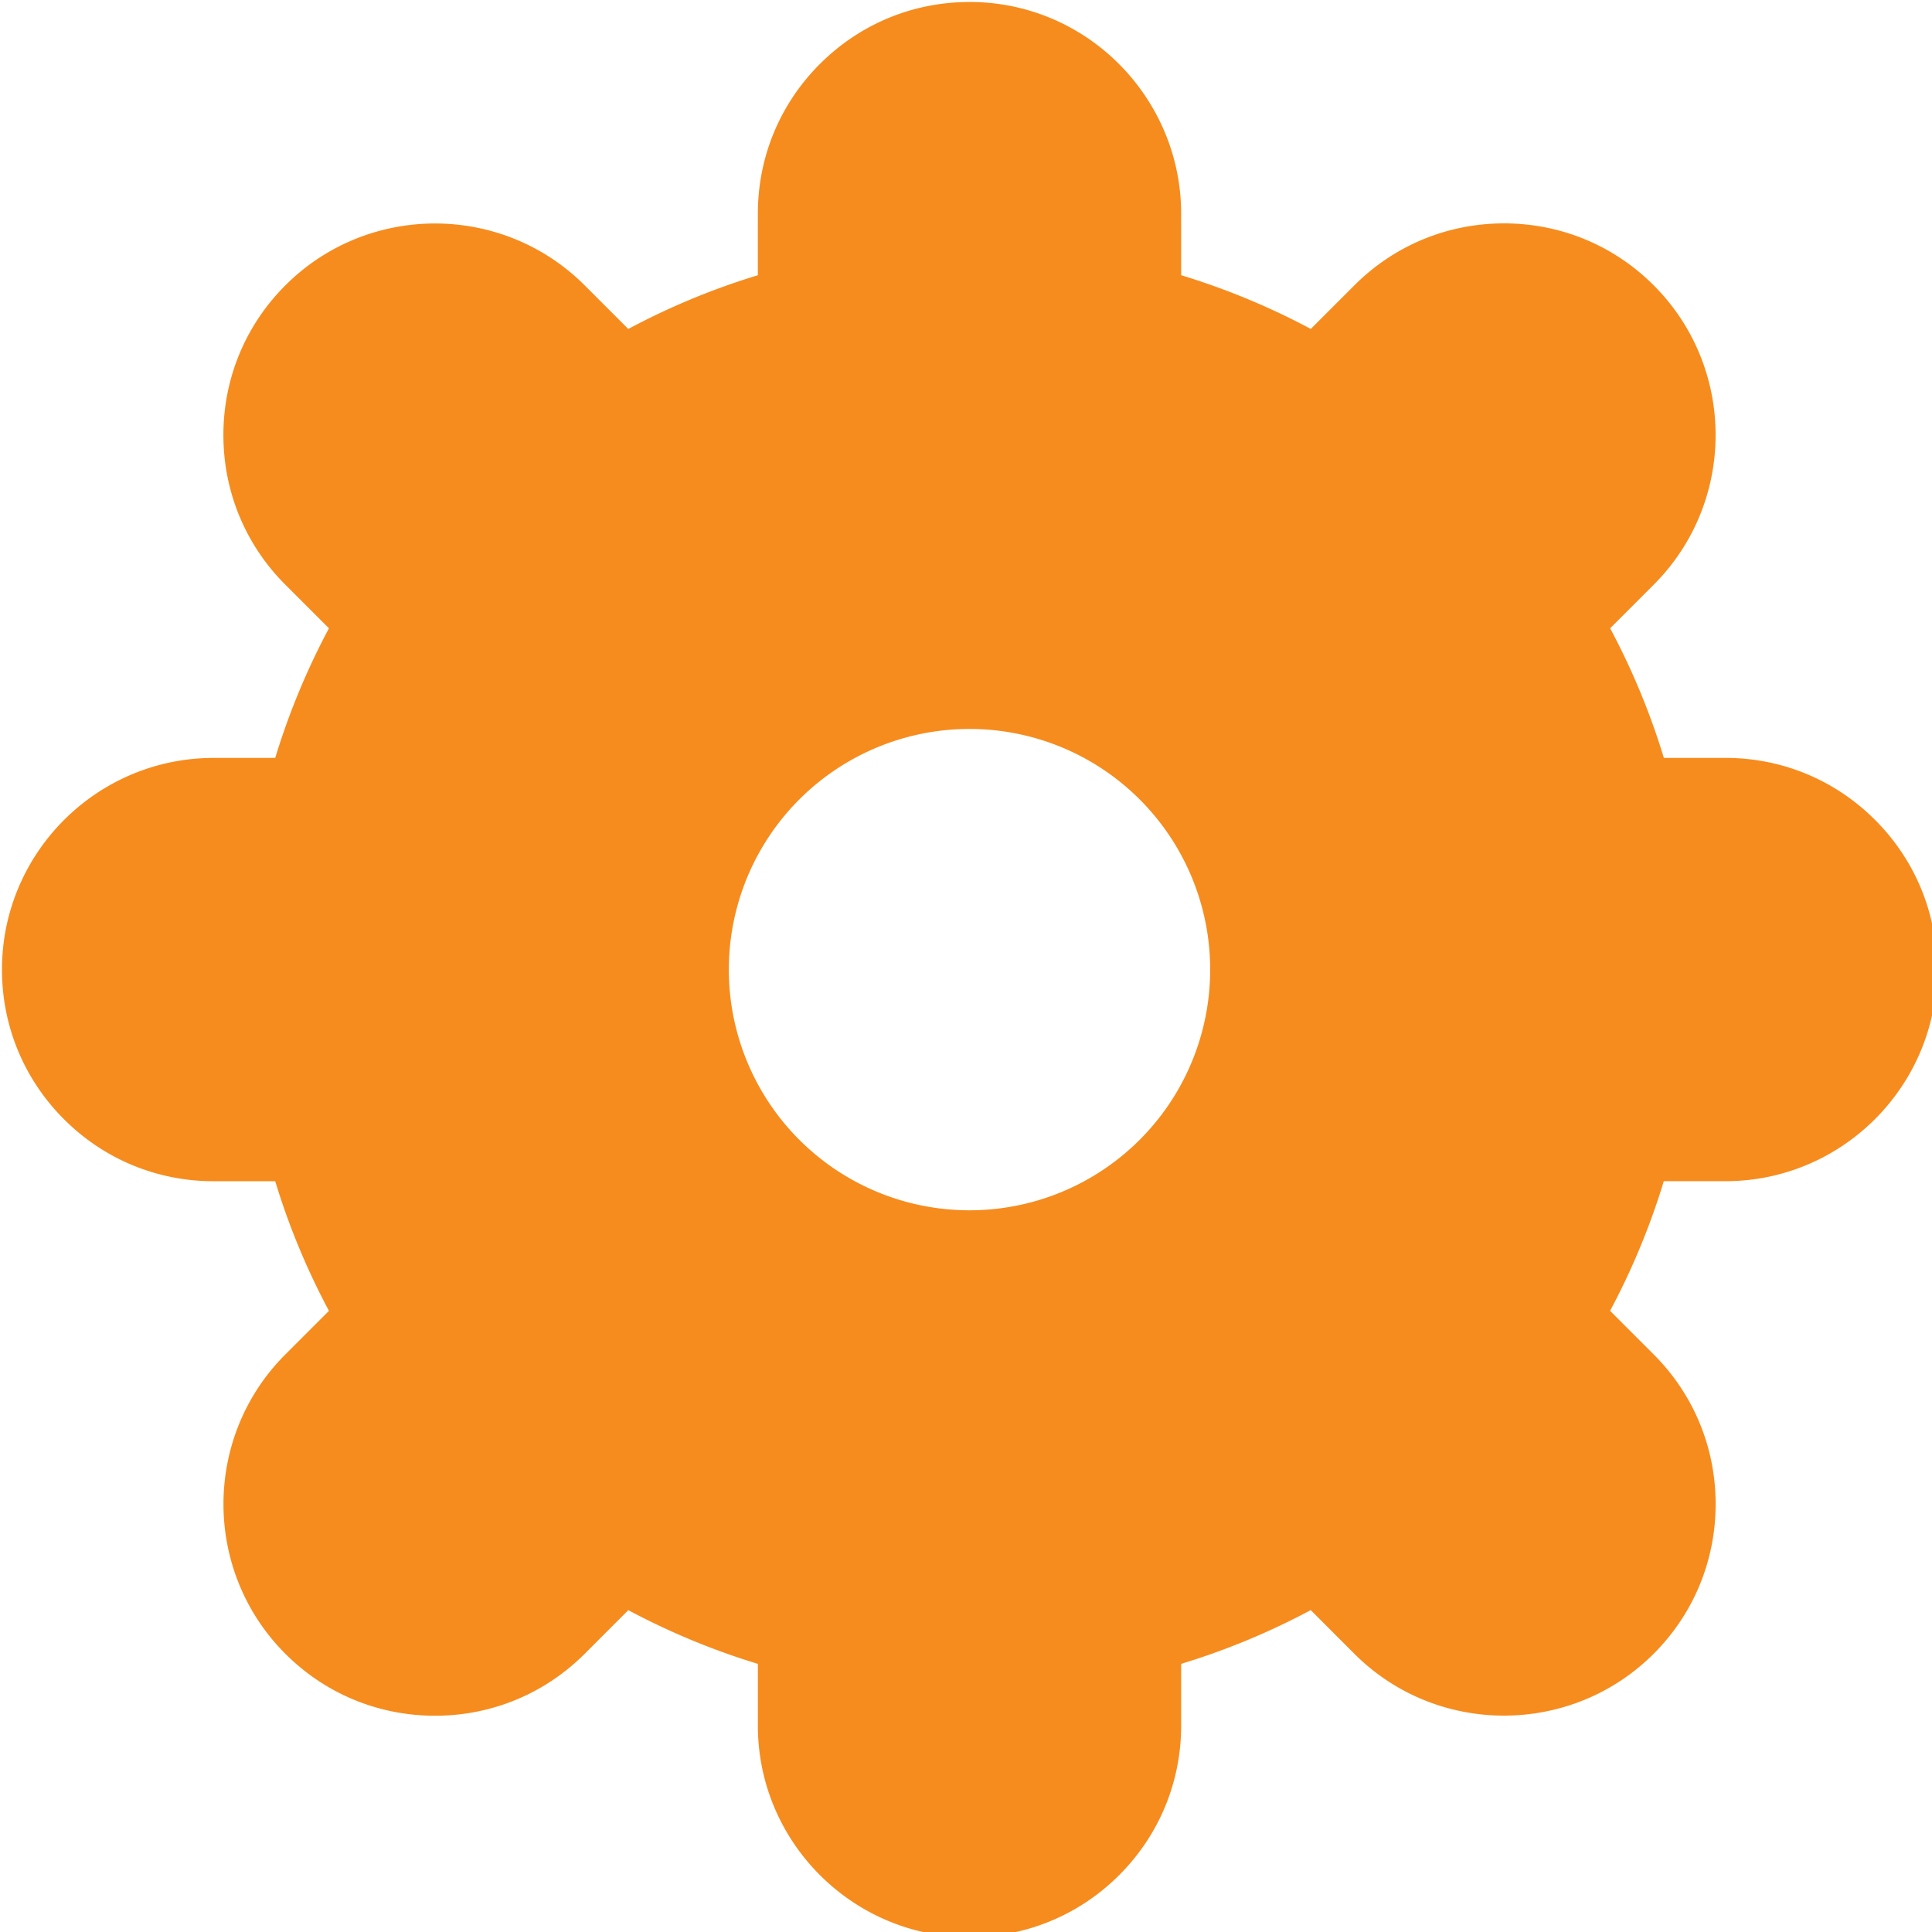 <?xml version="1.0" encoding="UTF-8" standalone="no"?> <!-- Created with Inkscape (http://www.inkscape.org/) --> <svg xmlns:dc="http://purl.org/dc/elements/1.1/" xmlns:cc="http://creativecommons.org/ns#" xmlns:rdf="http://www.w3.org/1999/02/22-rdf-syntax-ns#" xmlns:svg="http://www.w3.org/2000/svg" xmlns="http://www.w3.org/2000/svg" xmlns:sodipodi="http://sodipodi.sourceforge.net/DTD/sodipodi-0.dtd" xmlns:inkscape="http://www.inkscape.org/namespaces/inkscape" width="21.222mm" height="21.224mm" viewBox="0 0 21.222 21.224" id="svg12629" inkscape:version="0.92.0 r15299" sodipodi:docname="gear_yellow3.svg"> <defs id="defs12623"></defs>  <g inkscape:label="Layer 1" inkscape:groupmode="layer" id="layer1" transform="translate(394.635,-1.394)"> <path style="fill:#f68c1e;fill-opacity:1;stroke-width:1" d="m 93.086,52.977 c -2.343,0 -4.545,0.913 -6.203,2.57 C 85.225,57.204 84.312,59.407 84.312,61.75 v 2.553 c -1.859,0.565 -3.654,1.31 -5.371,2.227 l -1.807,-1.807 c -3.42,-3.42 -8.986,-3.42 -12.408,0 -1.656,1.657 -2.568,3.861 -2.568,6.205 0,2.343 0.912,4.547 2.568,6.203 l 1.807,1.807 c -0.917,1.717 -1.661,3.515 -2.227,5.373 h -2.553 c -4.838,0 -8.773,3.936 -8.773,8.773 0,2.343 0.913,4.546 2.57,6.203 1.658,1.658 3.86,2.57 6.203,2.57 h 2.553 c 0.565,1.859 1.31,3.656 2.227,5.373 l -1.807,1.807 c -3.42,3.42 -3.42,8.986 0,12.408 1.656,1.656 3.861,2.568 6.205,2.568 2.344,0 4.547,-0.912 6.203,-2.568 l 1.807,-1.809 c 1.717,0.917 3.513,1.661 5.371,2.227 v 2.555 c 0,4.838 3.936,8.773 8.773,8.773 0.583,0 1.172,-0.058 1.748,-0.174 0.002,-3.1e-4 0.004,-0.002 0.004,-0.002 1.688,-0.343 3.227,-1.17 4.451,-2.395 1.658,-1.658 2.57,-3.861 2.57,-6.203 v -2.555 c 1.859,-0.565 3.654,-1.31 5.371,-2.227 l 1.807,1.809 c 1.71,1.71 3.956,2.565 6.203,2.564 2.246,-1.6e-4 4.494,-0.855 6.205,-2.564 1.656,-1.657 2.568,-3.861 2.568,-6.205 0,-2.343 -0.912,-4.546 -2.568,-6.203 l -1.807,-1.807 c 0.917,-1.717 1.661,-3.515 2.227,-5.373 h 2.553 c 4.838,0 8.773,-3.936 8.773,-8.773 0,-2.342 -0.913,-4.546 -2.57,-6.203 -1.657,-1.657 -3.859,-2.57 -6.201,-2.57 h -2.553 c -0.565,-1.859 -1.31,-3.656 -2.227,-5.373 l 1.807,-1.807 c 3.42,-3.42 3.42,-8.986 0,-12.408 -1.656,-1.657 -3.86,-2.568 -6.205,-2.568 -2.344,0 -4.547,0.912 -6.203,2.568 l -1.807,1.807 c -1.717,-0.917 -3.514,-1.661 -5.373,-2.227 V 61.75 c 0,-4.155 -2.951,-7.772 -7.025,-8.6 -0.576,-0.116 -1.165,-0.174 -1.748,-0.174 z m 0,30.133 a 9.975,9.975 0 0 1 9.975,9.975 9.975,9.975 0 0 1 -9.975,9.977 9.975,9.975 0 0 1 -9.977,-9.977 9.975,9.975 0 0 1 9.977,-9.975 z" transform="matrix(0.265,0,0,0.265,-408.653,-12.623)" id="path4496" inkscape:connector-curvature="0"></path> </g> </svg> 